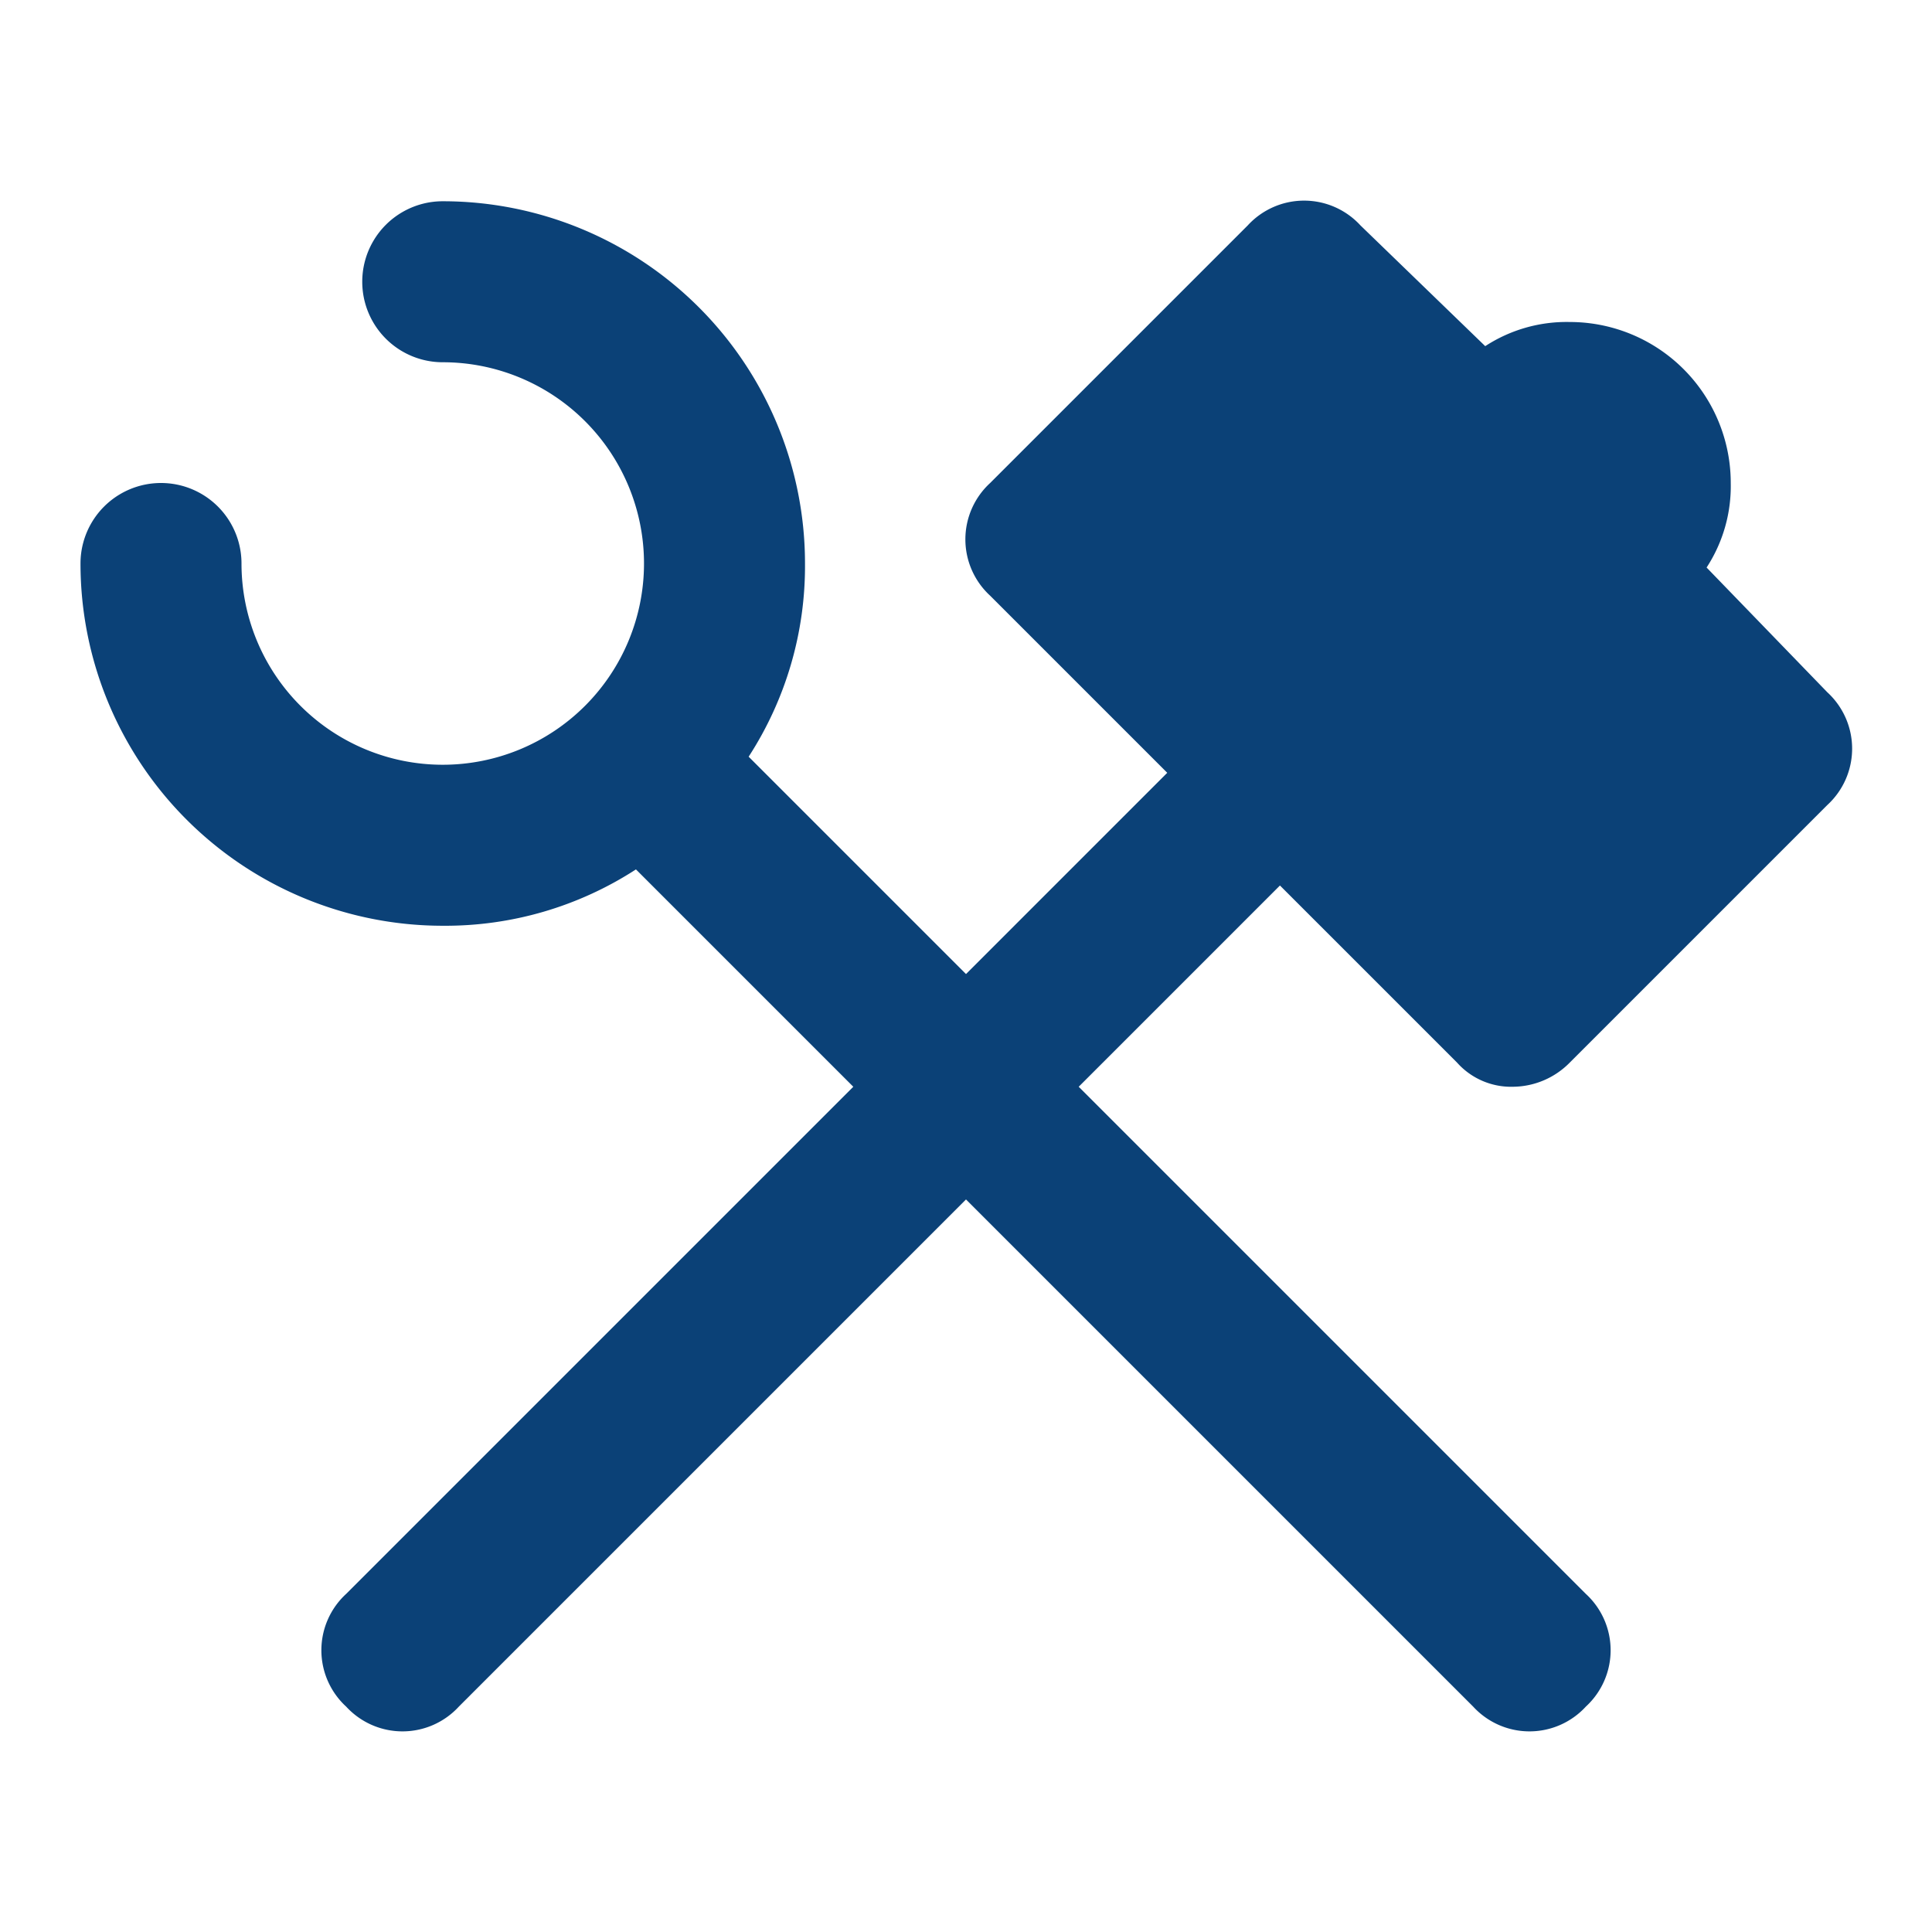 <svg xmlns="http://www.w3.org/2000/svg" width="800px" height="800px" viewBox="0 0 48 48" fill="#0b4177"><g id="SVGRepo_bgCarrier" stroke-width="0"></g><g id="SVGRepo_tracerCarrier" stroke-linecap="round" stroke-linejoin="round"></g><g id="SVGRepo_iconCarrier"><title>tools-solid</title><g id="Layer_2" data-name="Layer 2"><g id="invisible_box" data-name="invisible box"><rect width="48" height="48" fill="none"></rect></g><g id="icons_Q2" data-name="icons Q2"><path d="M36.2,26.4a1.8,1.8,0,0,0,1.4.6,2,2,0,0,0,1.4-.6L45.4,20a1.9,1.9,0,0,0,0-2.8l-3-3.1A3.7,3.7,0,0,0,43,12a4,4,0,0,0-4-4,3.7,3.7,0,0,0-2.1.6l-3.1-3a1.9,1.9,0,0,0-2.8,0L24.6,12a1.9,1.9,0,0,0,0,2.8L29,19.2l-5,5-5.4-5.4A8.7,8.7,0,0,0,20,14a9,9,0,0,0-9-9,2,2,0,0,0,0,4,5,5,0,1,1-5,5,2,2,0,0,0-4,0,9,9,0,0,0,9,9,8.7,8.7,0,0,0,4.8-1.4L21.2,27,8.6,39.6a1.9,1.9,0,0,0,0,2.8,1.9,1.9,0,0,0,2.8,0L24,29.8,36.6,42.4a1.9,1.9,0,0,0,2.8,0,1.9,1.9,0,0,0,0-2.8L26.8,27l5-5Z"></path></g></g></g></svg>